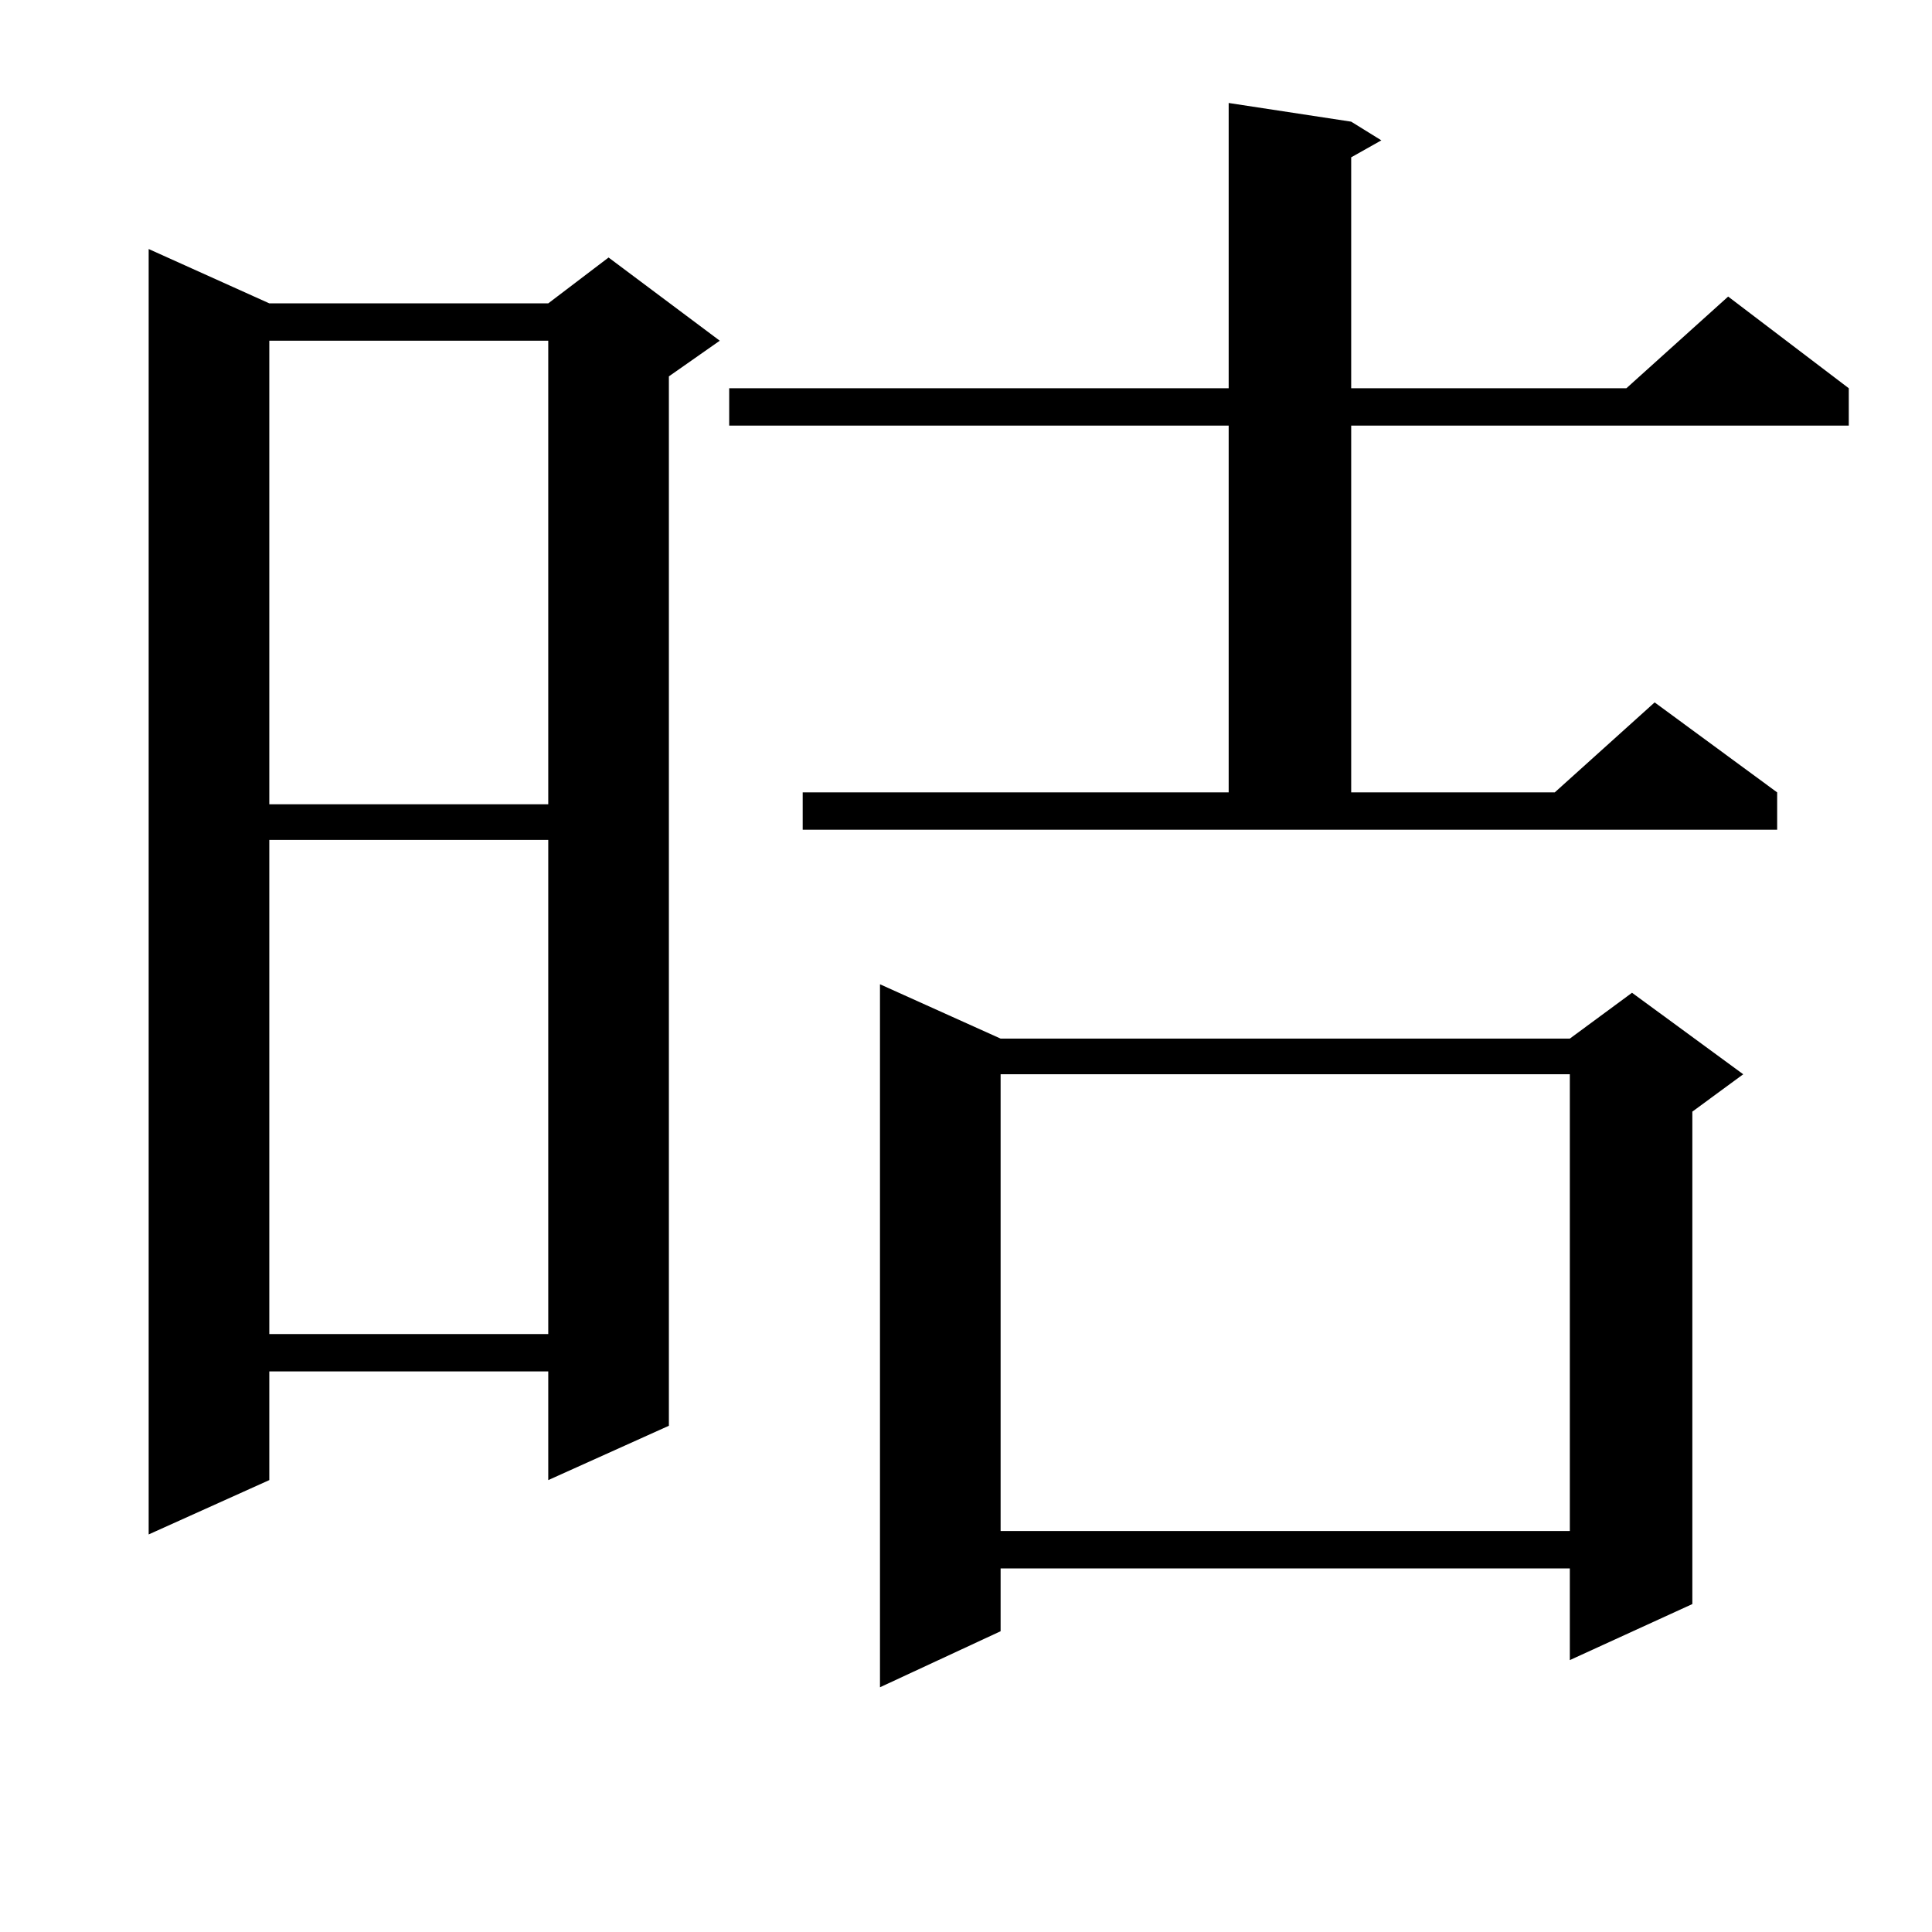 <?xml version="1.0" encoding="utf-8"?>
<!-- Generator: Adobe Illustrator 16.0.0, SVG Export Plug-In . SVG Version: 6.00 Build 0)  -->
<!DOCTYPE svg PUBLIC "-//W3C//DTD SVG 1.1//EN" "http://www.w3.org/Graphics/SVG/1.1/DTD/svg11.dtd">
<svg version="1.1" id="图层_1" xmlns="http://www.w3.org/2000/svg" xmlns:xlink="http://www.w3.org/1999/xlink" x="0px" y="0px"
	 width="1000px" height="1000px" viewBox="0 0 1000 1000" enable-background="new 0 0 1000 1000" xml:space="preserve">
<path d="M139.387,157.015h144.387l31.219-23.73l57.56,43.066l-26.341,18.457v543.164l-62.438,28.125v-56.25H139.387v56.25
	l-62.438,28.125V128.89L139.387,157.015z M139.387,176.351v239.941h144.387V176.351H139.387z M139.387,434.75v255.762h144.387
	V434.75H139.387z M415.478,410.14H635.96V220.297H377.43v-19.336h258.53V53.304l63.413,9.668l15.609,9.668l-15.609,8.789v119.531
	h142.436L894.49,153.5l62.438,47.461v19.336H699.373V410.14h105.363l51.706-46.582l63.413,46.582v19.336H415.478V410.14z
	 M517.914,537.582h294.627l32.194-23.73l57.56,42.188l-26.341,19.336v254.883l-63.413,29.004v-47.461H517.914v32.52l-62.438,29.004
	V509.457L517.914,537.582z M517.914,556.039v236.426h294.627V556.039H517.914z"/>
</svg>
